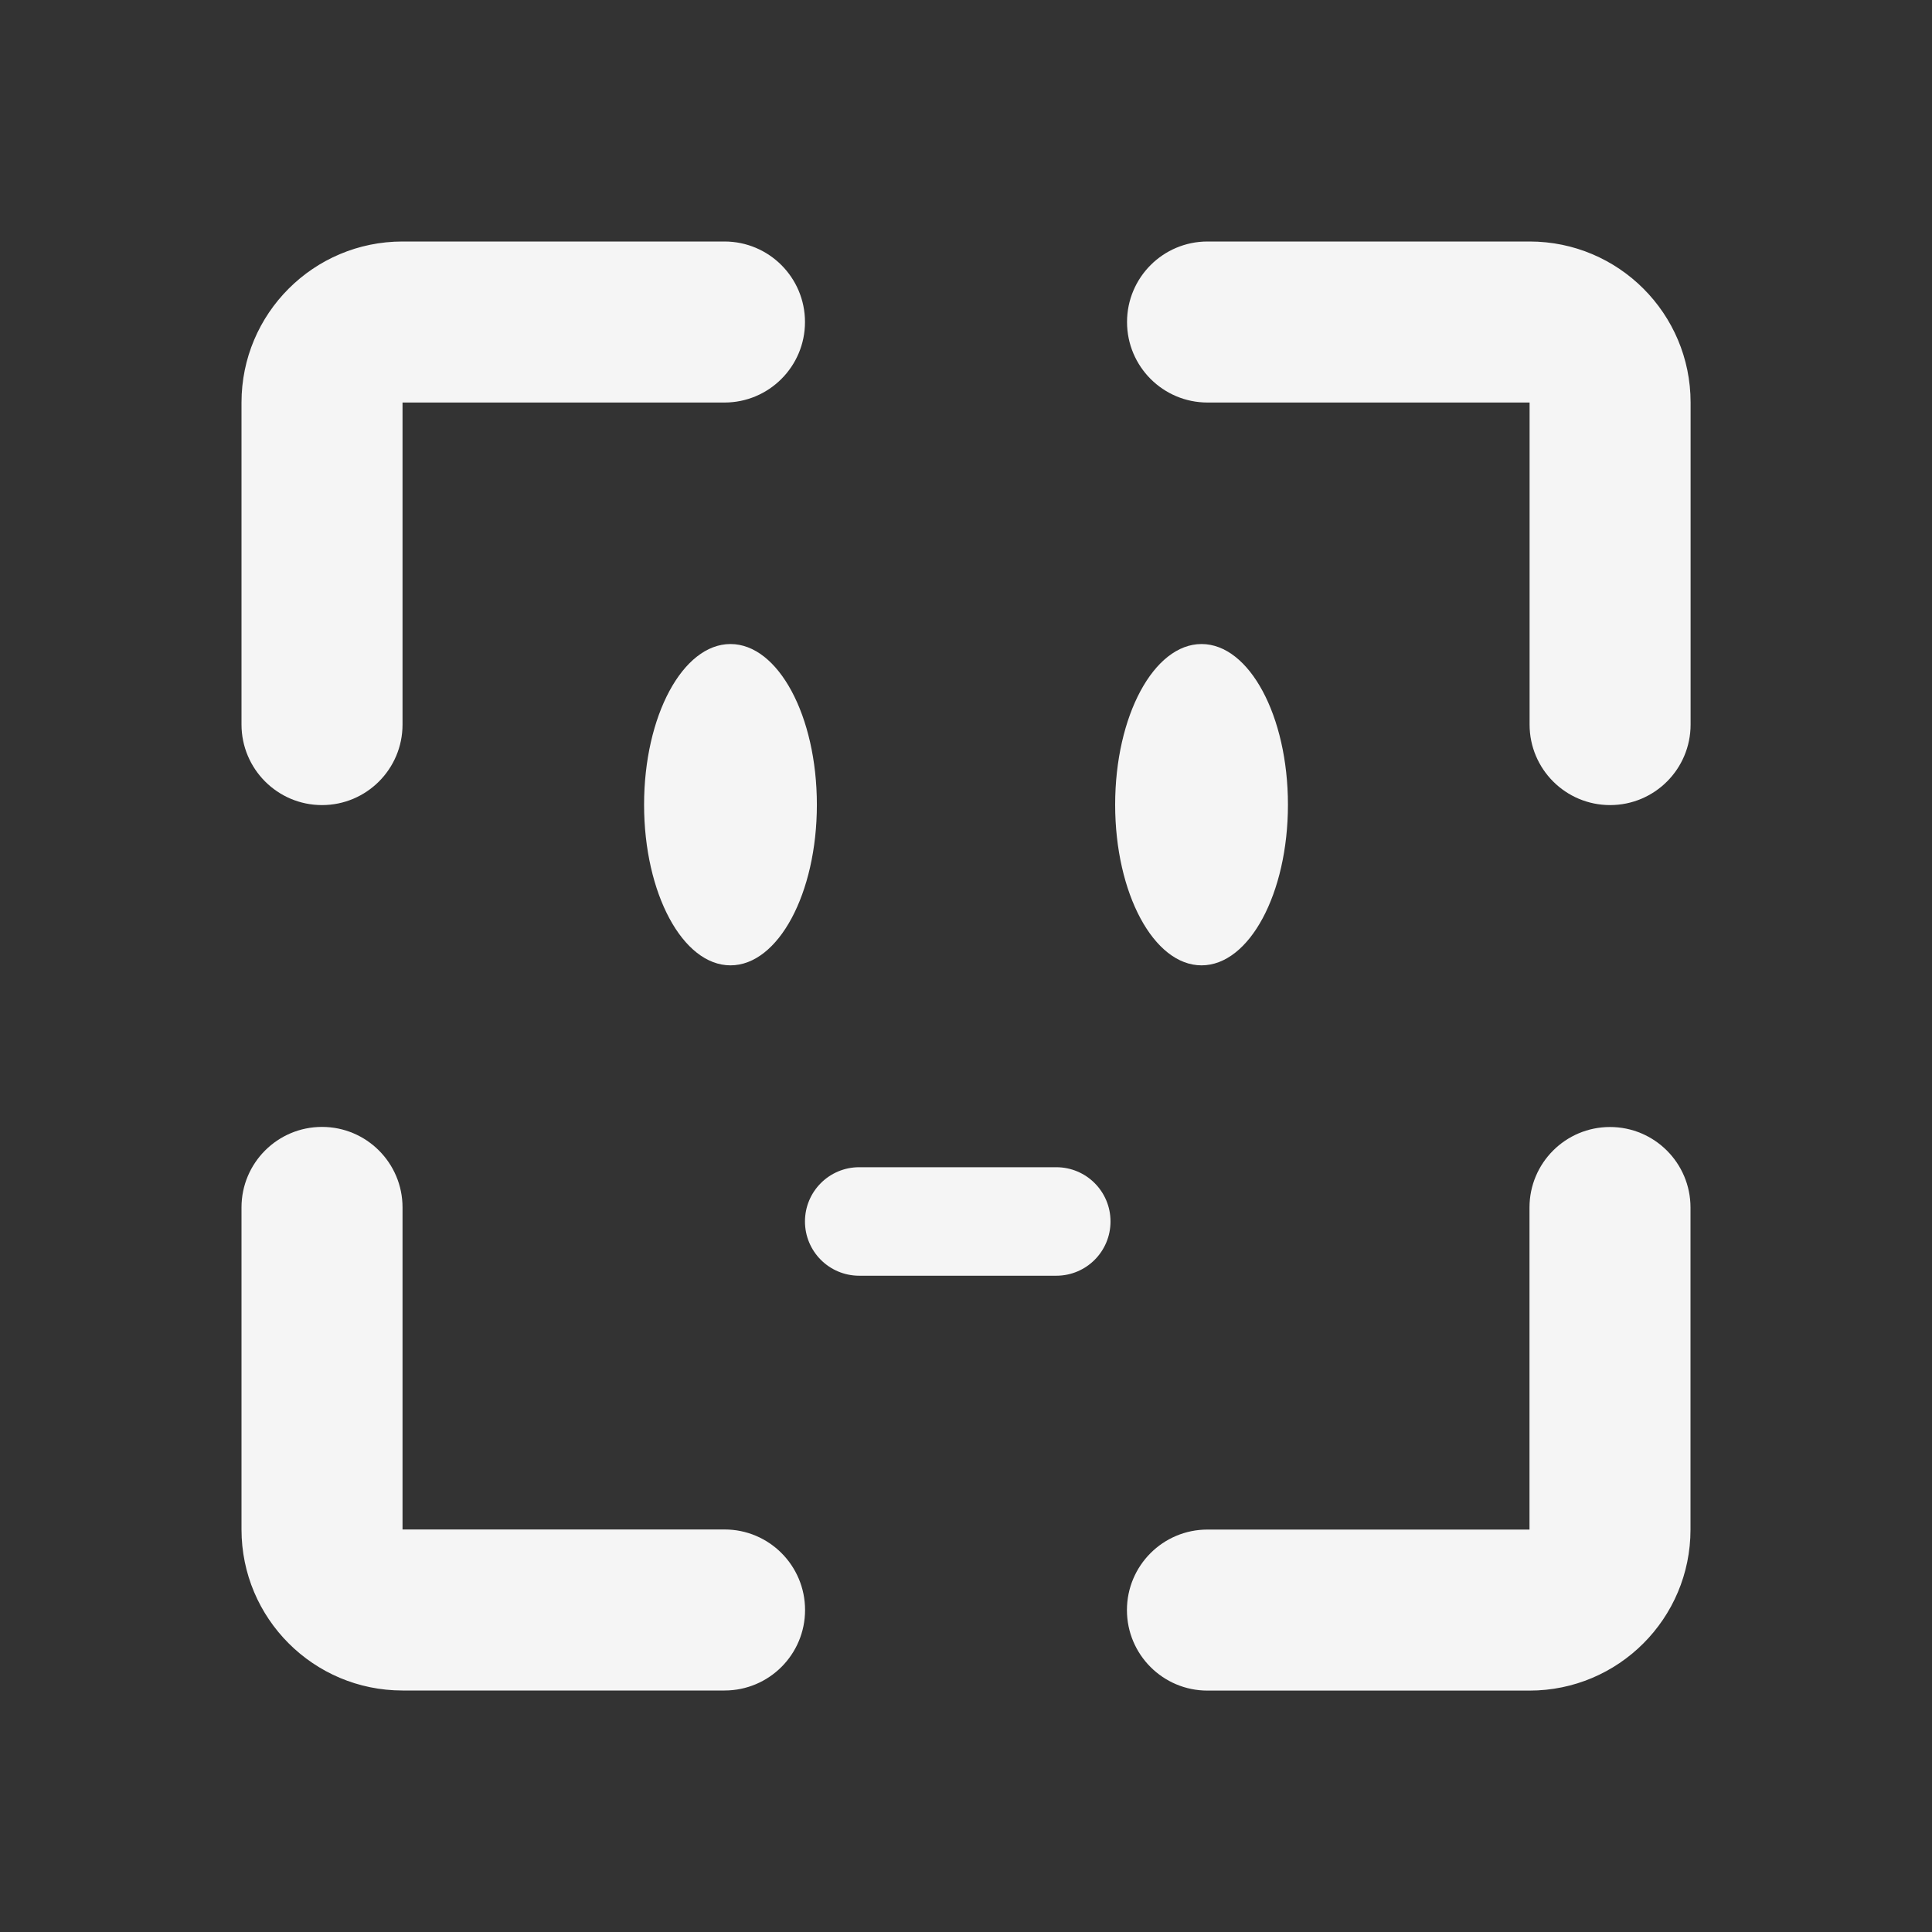 <svg width="80" height="80" viewBox="0 0 80 80" fill="none" xmlns="http://www.w3.org/2000/svg">
<rect x="0" y="0" width="80" height="80" fill="#333333" stroke="none"/>
<path d="M29.999 10C31.84 10 33.333 11.493 33.333 13.334C33.333 15.175 31.84 16.668 29.999 16.668H16.668V30.003C16.668 31.844 15.175 33.337 13.334 33.337C11.492 33.337 10 31.84 10 29.999V16.668C10 12.985 12.985 10 16.668 10H30.003H29.999Z" fill="#F5F5F5"/>
<path d="M46.668 13.334C46.668 11.493 48.16 10 50.002 10H63.337C67.019 10 70.004 12.985 70.004 16.668V30.003C70.004 31.844 68.512 33.337 66.671 33.337C64.829 33.337 63.337 31.844 63.337 30.003V16.668H50.002C48.16 16.668 46.668 15.175 46.668 13.334Z" fill="#F5F5F5"/>
<path d="M66.667 46.667C68.508 46.667 70 48.16 70 50.001V63.336C70 67.019 67.015 70.004 63.333 70.004H49.998C48.157 70.004 46.664 68.511 46.664 66.67C46.664 64.829 48.157 63.336 49.998 63.336H63.333V50.001C63.333 48.16 64.825 46.667 66.667 46.667Z" fill="#F5F5F5"/>
<path d="M16.668 63.332V49.997C16.668 48.156 15.175 46.663 13.334 46.663C11.492 46.663 10 48.156 10 49.997V63.332C10 67.015 12.985 70 16.668 70H30.003C31.844 70 33.336 68.507 33.336 66.666C33.336 64.825 31.844 63.332 30.003 63.332H16.668Z" fill="#F5F5F5"/>
<path d="M33.825 33.321C33.825 36.996 32.224 39.973 30.247 39.973C28.271 39.973 26.67 36.996 26.67 33.321C26.67 29.646 28.271 26.668 30.247 26.668C32.224 26.668 33.825 29.646 33.825 33.321Z" fill="#F5F5F5"/>
<path d="M49.753 39.973C51.73 39.973 53.331 36.996 53.331 33.321C53.331 29.646 51.73 26.668 49.753 26.668C47.777 26.668 46.176 29.646 46.176 33.321C46.176 36.996 47.777 39.973 49.753 39.973Z" fill="#F5F5F5"/>
<path d="M35.578 48.332H43.738C44.98 48.332 45.984 49.337 45.984 50.578C45.984 51.82 44.98 52.825 43.738 52.825H35.578C34.337 52.825 33.332 51.82 33.332 50.578C33.332 49.337 34.337 48.332 35.578 48.332Z" fill="#F5F5F5"/>
</svg>
